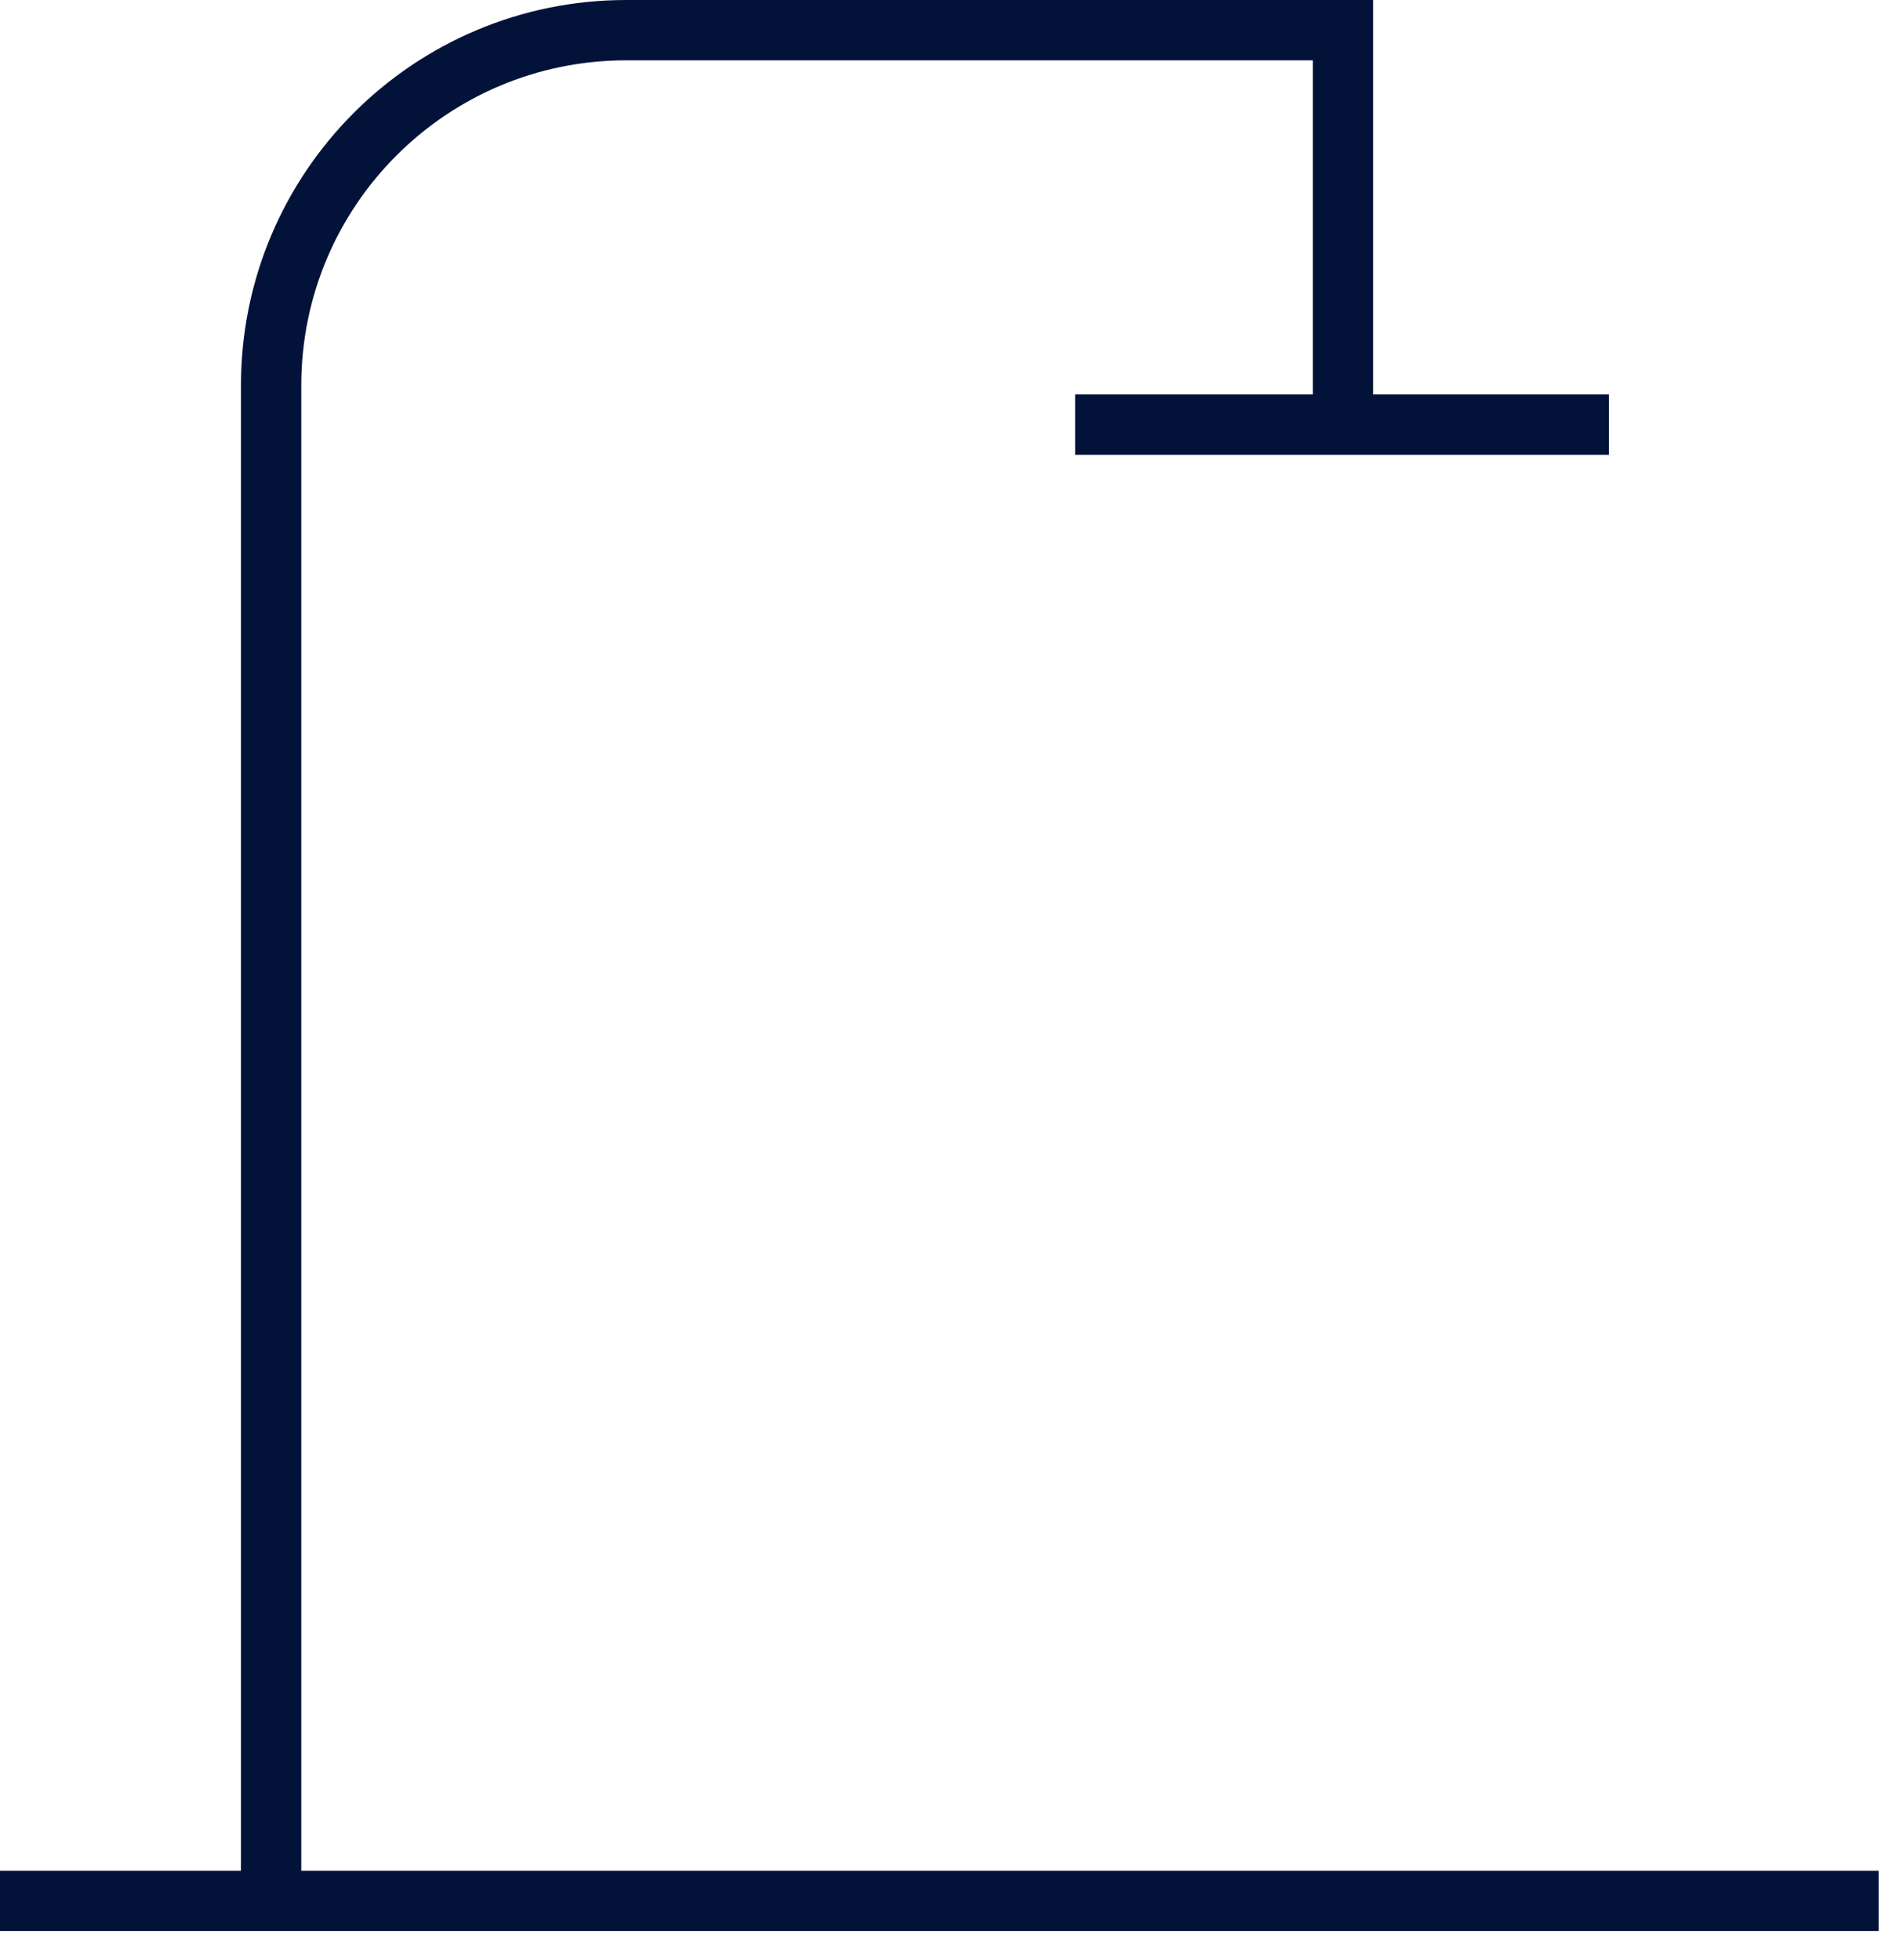 <svg width="63" height="65" viewBox="0 0 63 65" fill="none" xmlns="http://www.w3.org/2000/svg">
<g clip-path="url(#clip0_9_410)">
<path d="M8.99 63.15V12.78C8.99 6.27 14.26 1 20.77 1H44.53V13.97" stroke="#031239" stroke-width="2" stroke-miterlimit="10"/>
<path d="M35.65 14.08H53.35" stroke="#031239" stroke-width="2" stroke-miterlimit="10"/>
<path d="M0 63.03H62.29" stroke="#031239" stroke-width="2" stroke-miterlimit="10"/>
</g>
<defs>
<clipPath id="clip0_9_410">
<rect width="62.29" height="64.03" fill="white"/>
</clipPath>
</defs>
</svg>
